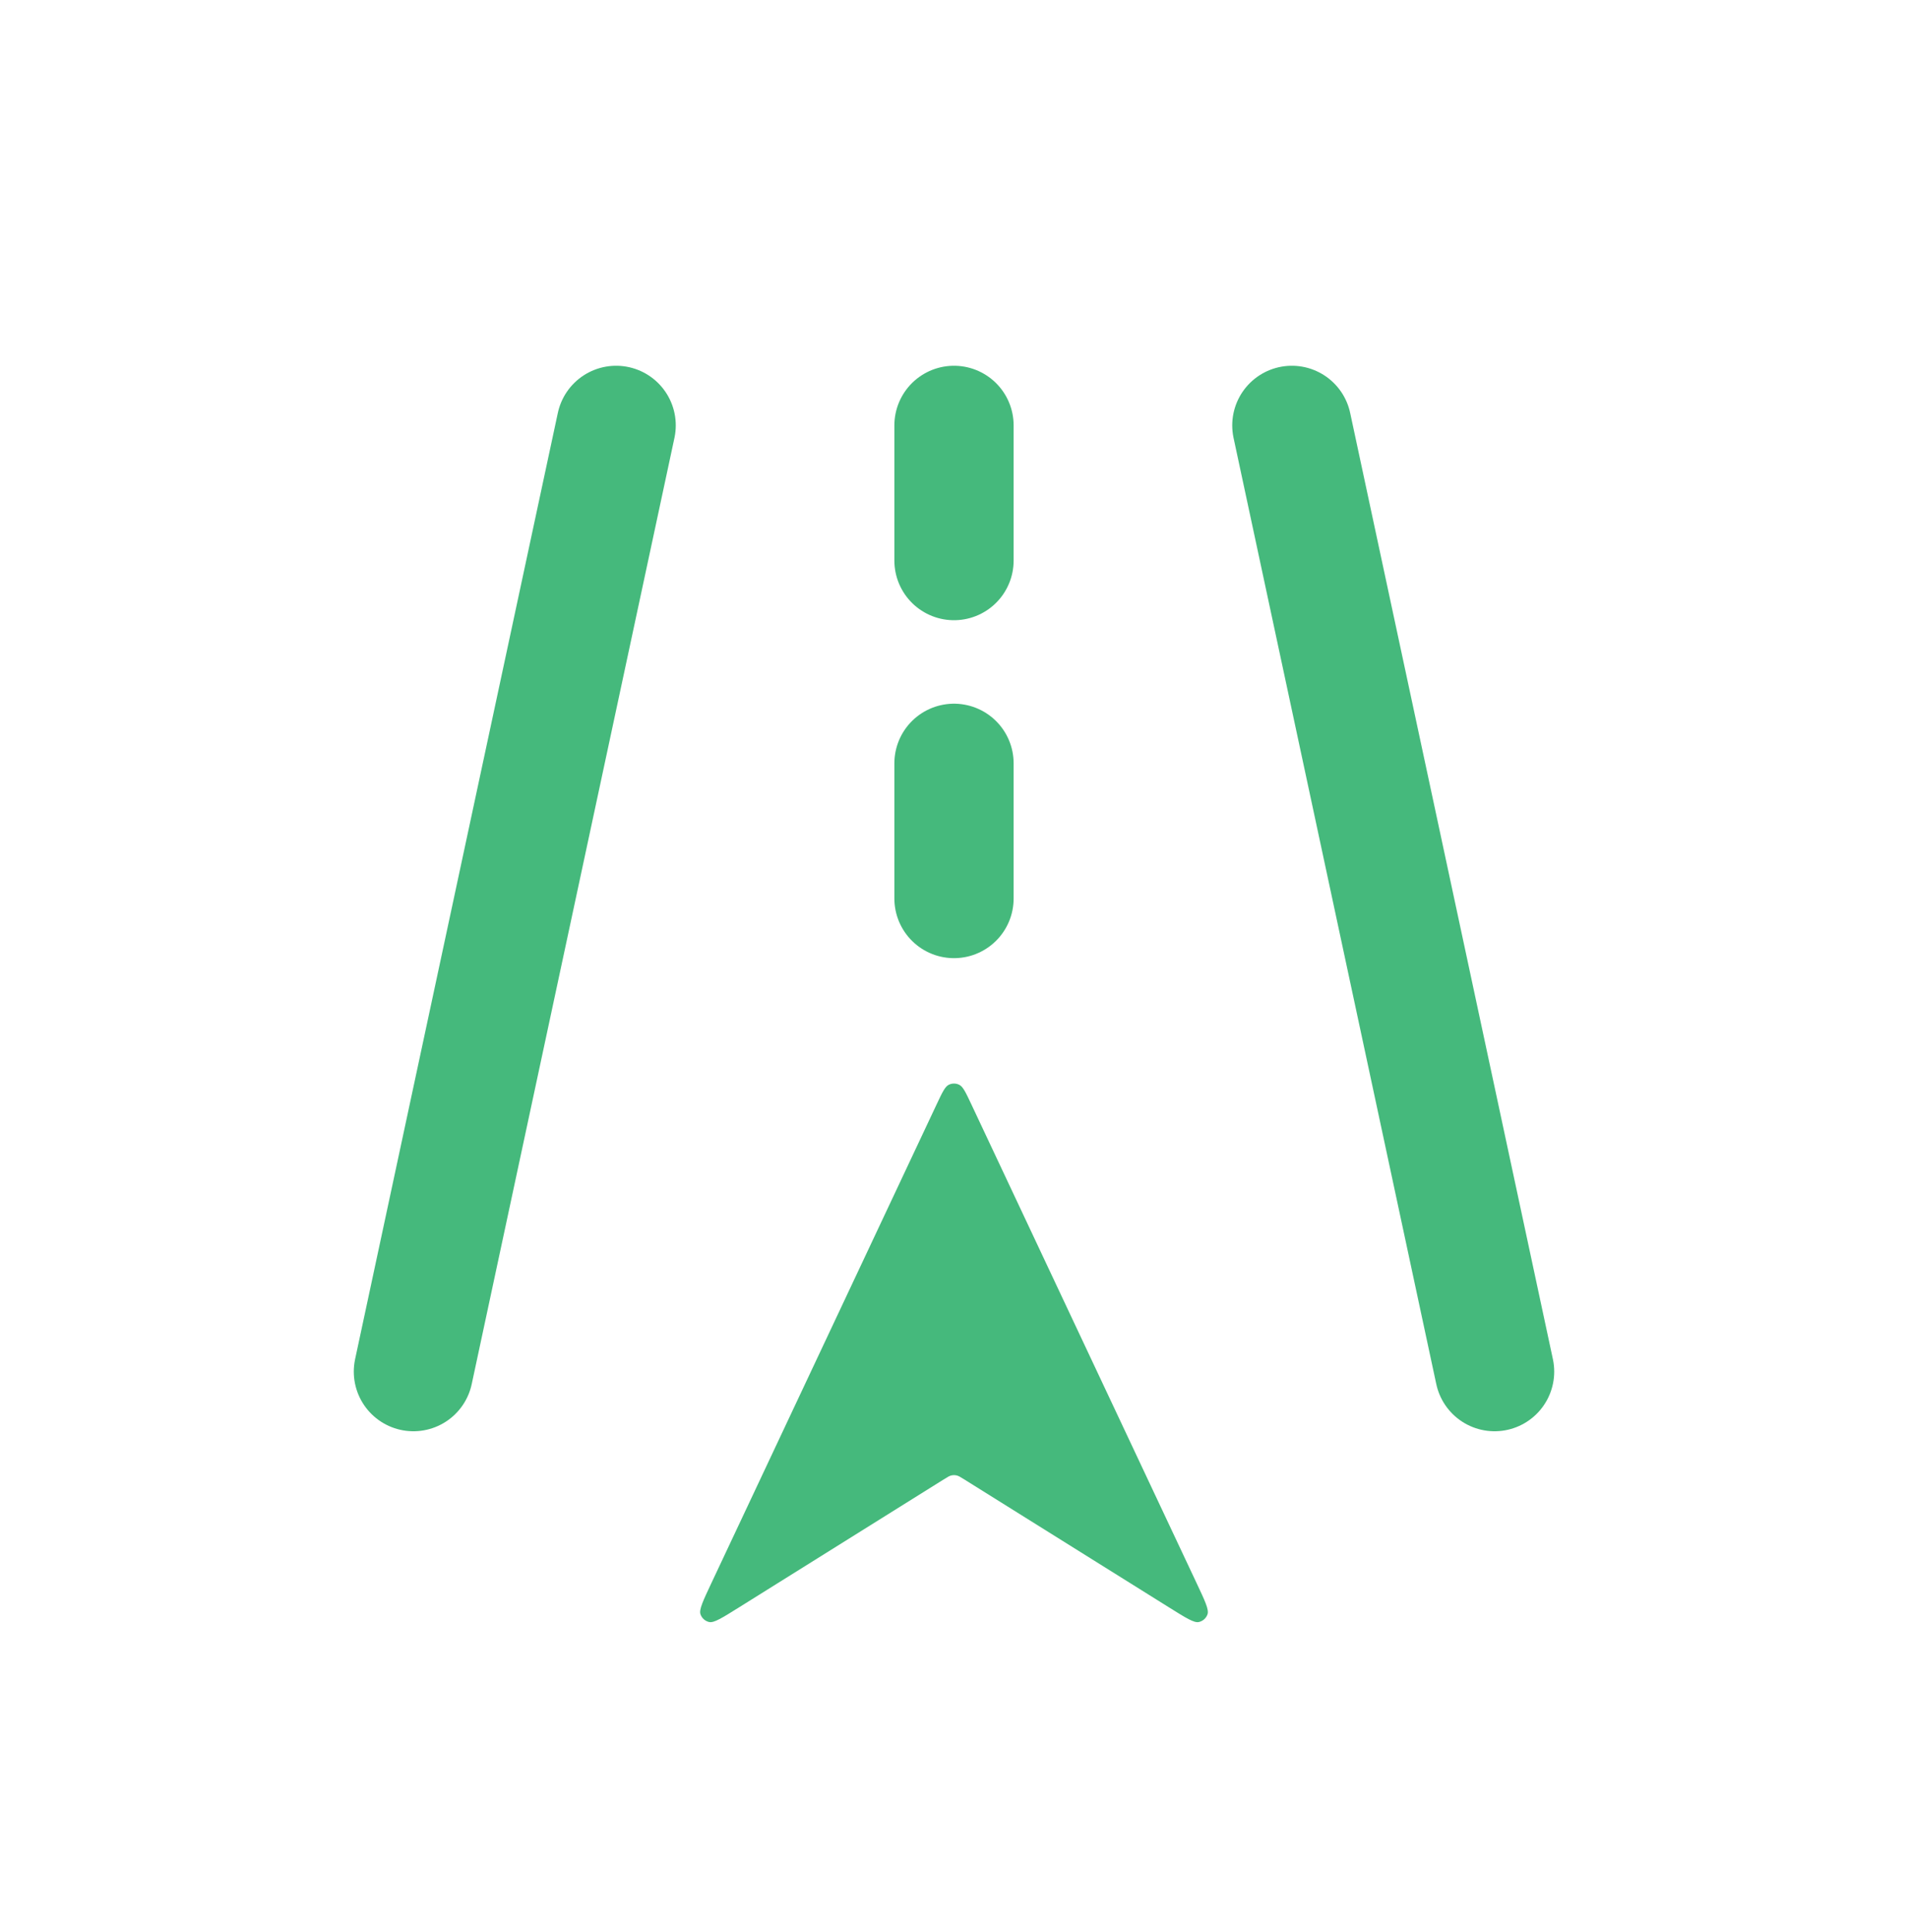 <svg width="80" height="81" viewBox="0 0 80 81" fill="none" xmlns="http://www.w3.org/2000/svg">
<path d="M17.334 57.5L25.834 17.833" stroke="#45B97C" stroke-width="5" stroke-linecap="round"/>
<path d="M62.666 57.5L54.166 17.833" stroke="#45B97C" stroke-width="5" stroke-linecap="round"/>
<path d="M40 37.667L40 32" stroke="#45B97C" stroke-width="5" stroke-linecap="round"/>
<path d="M40 23.5L40 17.833" stroke="#45B97C" stroke-width="5" stroke-linecap="round"/>
<path d="M29.824 66.373L39.276 46.288C39.507 45.797 39.623 45.552 39.781 45.475C39.919 45.407 40.08 45.407 40.218 45.475C40.377 45.552 40.493 45.797 40.724 46.288L50.175 66.373C50.523 67.111 50.696 67.479 50.63 67.671C50.573 67.837 50.434 67.961 50.263 67.998C50.064 68.04 49.719 67.824 49.028 67.392L49.028 67.392L40.424 62.015L40.424 62.015C40.27 61.919 40.193 61.871 40.111 61.852C40.038 61.836 39.962 61.836 39.889 61.852C39.807 61.871 39.73 61.919 39.576 62.015L39.576 62.015L30.972 67.392L30.972 67.392C30.281 67.824 29.935 68.04 29.737 67.998C29.566 67.961 29.427 67.837 29.37 67.671C29.304 67.479 29.477 67.111 29.824 66.373Z" fill="#45B97C"/>
</svg>
